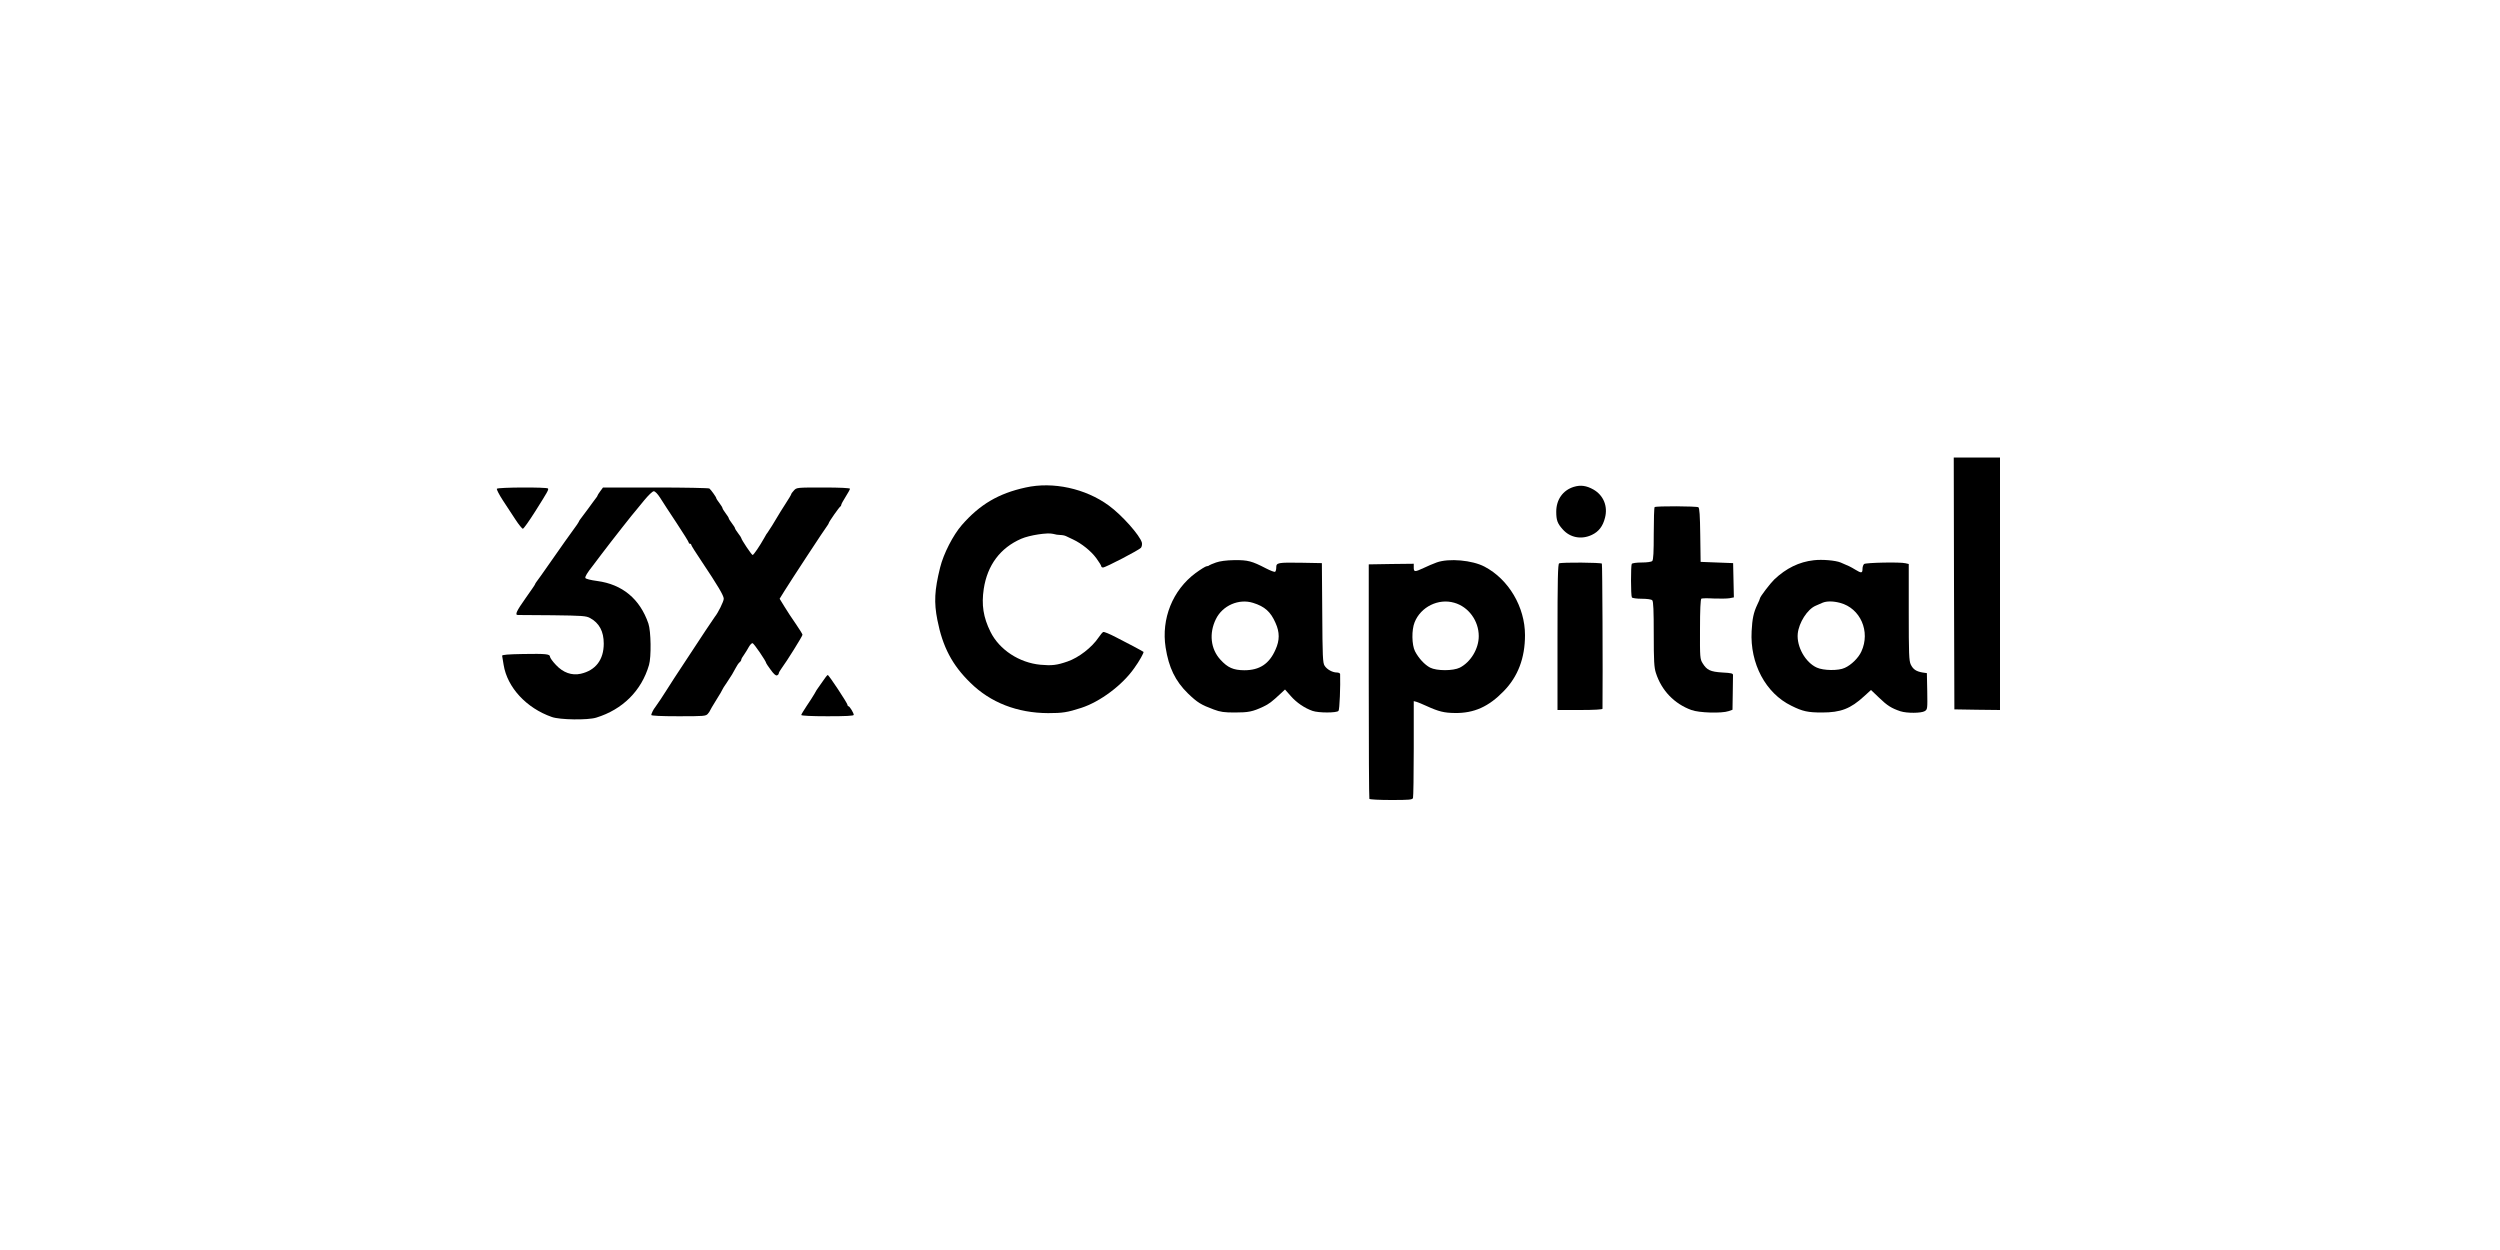 <?xml version="1.0" encoding="UTF-8" standalone="no"?>
<svg xmlns="http://www.w3.org/2000/svg" version="1.0" width="2000pt" height="1000pt" viewBox="0 0 2000 1000" preserveAspectRatio="xMidYMid meet">
  <g transform="translate(0,1000) scale(0.1,-0.1)" fill="#000000" stroke="none">
    <path d="M15632 5333 l3 -1008 183 -3 182 -2 0 1010 0 1010 -185 0 -185 0 2 -1007z"></path>
    <path d="M8205 6100 c-216 -47 -366 -135 -510 -300 -70 -80 -147 -230 -174 -340 -45 -181 -50 -279 -22 -420 42 -215 119 -361 264 -502 161 -159 376 -242 622 -243 115 0 154 6 265 42 151 49 329 182 424 318 41 56 79 126 74 130 -7 6 -142 78 -222 118 -48 25 -93 44 -100 41 -6 -2 -22 -21 -36 -42 -55 -82 -160 -163 -250 -194 -86 -30 -126 -34 -216 -26 -170 16 -329 120 -400 263 -58 117 -73 216 -54 344 29 190 132 328 300 401 67 29 212 51 255 39 16 -5 42 -9 58 -9 15 0 35 -4 45 -9 9 -4 35 -16 57 -27 68 -32 143 -92 185 -149 22 -30 40 -59 40 -65 0 -5 6 -10 14 -10 21 0 289 140 304 158 7 10 10 28 7 41 -15 57 -159 220 -265 297 -186 136 -446 193 -665 144z"></path>
    <path d="M12590 6105 c-87 -27 -140 -102 -140 -198 0 -68 9 -94 51 -141 58 -67 150 -85 234 -45 55 26 88 69 105 137 24 92 -12 180 -93 226 -55 31 -102 38 -157 21z"></path>
    <path d="M3975 6090 c-3 -6 18 -47 48 -93 30 -45 75 -115 101 -154 26 -40 53 -73 59 -73 7 1 50 62 97 136 102 162 110 176 104 186 -8 12 -402 10 -409 -2z"></path>
    <path d="M4802 6070 c-12 -16 -22 -32 -22 -35 0 -3 -5 -11 -11 -18 -5 -7 -35 -46 -64 -87 -30 -41 -59 -80 -65 -87 -5 -7 -10 -15 -10 -18 0 -3 -21 -33 -46 -67 -58 -80 -55 -76 -179 -253 -57 -82 -109 -155 -115 -162 -5 -7 -10 -15 -10 -18 0 -3 -34 -52 -75 -110 -73 -103 -88 -135 -62 -135 6 0 131 -1 277 -2 238 -3 269 -5 300 -22 74 -40 110 -107 110 -205 0 -129 -65 -214 -184 -241 -72 -16 -141 9 -198 70 -27 28 -48 58 -48 66 0 22 -33 25 -215 22 -119 -2 -169 -6 -168 -14 1 -6 7 -39 12 -73 29 -180 182 -346 386 -417 64 -23 288 -26 355 -5 211 65 362 215 422 421 19 64 16 272 -5 332 -68 197 -208 313 -409 340 -53 7 -92 17 -95 24 -4 11 15 42 60 99 4 5 35 46 68 90 83 110 264 340 279 355 3 3 31 38 64 78 33 40 66 72 76 72 11 0 31 -21 51 -52 18 -29 77 -120 131 -201 54 -82 98 -152 98 -158 0 -5 5 -9 10 -9 6 0 10 -4 10 -9 0 -5 37 -64 83 -132 131 -196 177 -274 177 -299 0 -21 -46 -114 -71 -144 -8 -10 -78 -114 -325 -491 -32 -49 -61 -94 -64 -100 -7 -13 -84 -129 -90 -135 -10 -10 -30 -50 -30 -60 0 -6 77 -10 218 -10 206 0 219 1 235 20 9 11 17 22 17 25 0 3 23 41 50 85 28 44 50 82 50 85 0 3 15 26 33 52 40 60 52 80 73 120 9 18 22 37 30 44 8 6 14 16 14 21 0 6 10 24 23 41 12 18 29 45 38 62 9 16 22 30 29 30 10 0 110 -146 110 -161 0 -2 16 -26 36 -53 23 -32 40 -48 50 -44 8 3 14 10 14 16 0 5 10 24 23 41 39 52 167 257 167 268 0 5 -24 44 -53 86 -30 43 -71 105 -92 140 l-38 62 39 63 c48 78 330 508 344 524 5 7 10 15 10 18 0 9 84 129 93 133 4 2 7 8 7 13 0 6 16 35 35 65 19 30 35 59 35 64 0 6 -81 10 -213 10 -210 0 -214 0 -235 -23 -12 -13 -22 -26 -22 -30 0 -4 -21 -39 -47 -79 -26 -40 -52 -82 -58 -93 -21 -37 -79 -130 -84 -135 -4 -3 -15 -21 -25 -40 -38 -68 -87 -140 -95 -140 -8 0 -91 124 -91 136 0 3 -11 20 -25 38 -14 18 -25 36 -25 40 0 4 -11 22 -25 40 -14 18 -25 36 -25 40 0 4 -11 22 -25 40 -14 18 -25 37 -25 41 0 4 -11 23 -25 41 -14 18 -25 35 -25 39 0 8 -43 68 -55 77 -5 4 -199 8 -431 8 l-420 0 -22 -30z"></path>
    <path d="M13237 5943 c-4 -3 -7 -99 -7 -213 0 -147 -3 -209 -12 -218 -7 -7 -41 -12 -84 -12 -42 0 -76 -5 -80 -11 -8 -14 -8 -254 1 -268 3 -6 38 -11 79 -11 43 0 77 -5 84 -12 9 -9 12 -83 12 -271 0 -215 3 -267 17 -310 45 -141 147 -247 284 -297 61 -23 243 -28 298 -9 l31 11 2 129 c1 71 2 137 2 147 1 15 -11 18 -85 22 -96 6 -124 19 -158 74 -21 34 -22 46 -21 273 0 153 4 239 11 244 6 3 50 4 99 1 49 -2 105 -1 125 2 l36 7 -3 137 -3 137 -130 5 -130 5 -3 215 c-2 156 -6 216 -15 222 -15 9 -341 11 -350 1z"></path>
    <path d="M14510 5518 c-117 -13 -221 -64 -316 -154 -32 -31 -114 -138 -114 -150 0 -4 -10 -28 -22 -52 -29 -61 -40 -111 -45 -212 -14 -258 112 -496 318 -596 90 -45 132 -54 245 -54 150 0 228 30 337 130 l55 50 65 -62 c65 -63 99 -84 170 -108 53 -17 167 -16 195 1 22 14 22 18 20 159 l-3 145 -35 5 c-51 9 -75 25 -94 64 -14 30 -16 84 -16 419 l0 385 -26 6 c-41 11 -318 5 -331 -6 -7 -6 -13 -23 -13 -39 0 -35 -9 -36 -58 -6 -36 22 -54 31 -117 57 -41 17 -148 26 -215 18z m211 -341 c162 -43 244 -229 170 -389 -23 -51 -81 -108 -133 -131 -50 -24 -170 -22 -223 2 -92 41 -163 168 -153 272 9 88 77 195 143 223 17 7 41 18 55 24 33 14 85 14 141 -1z"></path>
    <path d="M9728 5500 c-26 -9 -51 -20 -55 -23 -3 -4 -13 -7 -20 -7 -8 0 -48 -25 -89 -55 -183 -136 -275 -365 -239 -595 25 -160 77 -268 178 -367 77 -74 105 -91 207 -129 53 -20 84 -24 169 -24 109 0 142 7 226 46 48 23 68 38 143 108 l32 30 46 -52 c46 -53 111 -97 174 -119 48 -17 194 -17 208 0 9 10 16 198 13 295 -1 6 -12 12 -26 12 -35 0 -79 24 -98 54 -15 22 -17 74 -19 423 l-3 398 -160 3 c-194 3 -205 1 -205 -38 0 -16 -4 -31 -9 -34 -5 -4 -38 9 -73 27 -114 59 -145 67 -253 66 -65 -1 -116 -8 -147 -19z m297 -323 c93 -29 140 -71 179 -160 34 -75 34 -139 0 -214 -50 -114 -127 -165 -250 -165 -87 1 -132 20 -191 85 -78 85 -92 210 -36 324 53 109 184 166 298 130z"></path>
    <path d="M11495 5501 c-28 -10 -75 -30 -106 -45 -71 -33 -79 -33 -79 4 l0 30 -180 -2 -180 -3 0 -933 c0 -513 2 -937 5 -943 4 -5 81 -9 175 -9 144 0 169 2 174 16 3 9 6 187 6 395 l0 380 23 -6 c12 -4 47 -18 77 -32 101 -46 143 -56 230 -57 153 -2 270 51 390 175 114 117 170 265 170 448 0 225 -131 447 -324 548 -99 52 -284 68 -381 34z m139 -323 c114 -32 196 -144 196 -267 0 -101 -64 -207 -151 -252 -54 -27 -185 -27 -238 0 -44 23 -92 75 -121 131 -26 51 -28 171 -3 232 49 123 190 193 317 156z"></path>
    <path d="M12473 5493 c-10 -4 -13 -131 -13 -589 l0 -584 180 0 c113 0 180 4 180 10 3 310 -1 1154 -5 1161 -6 9 -320 12 -342 2z"></path>
    <path d="M6580 4547 c-19 -28 -37 -54 -40 -57 -3 -3 -14 -21 -24 -40 -11 -19 -39 -63 -63 -98 -23 -35 -43 -67 -43 -72 0 -6 84 -10 210 -10 146 0 210 3 210 11 0 15 -33 69 -42 69 -4 0 -8 5 -8 11 0 13 -149 239 -158 239 -4 0 -23 -24 -42 -53z"></path>
  </g>
</svg>
